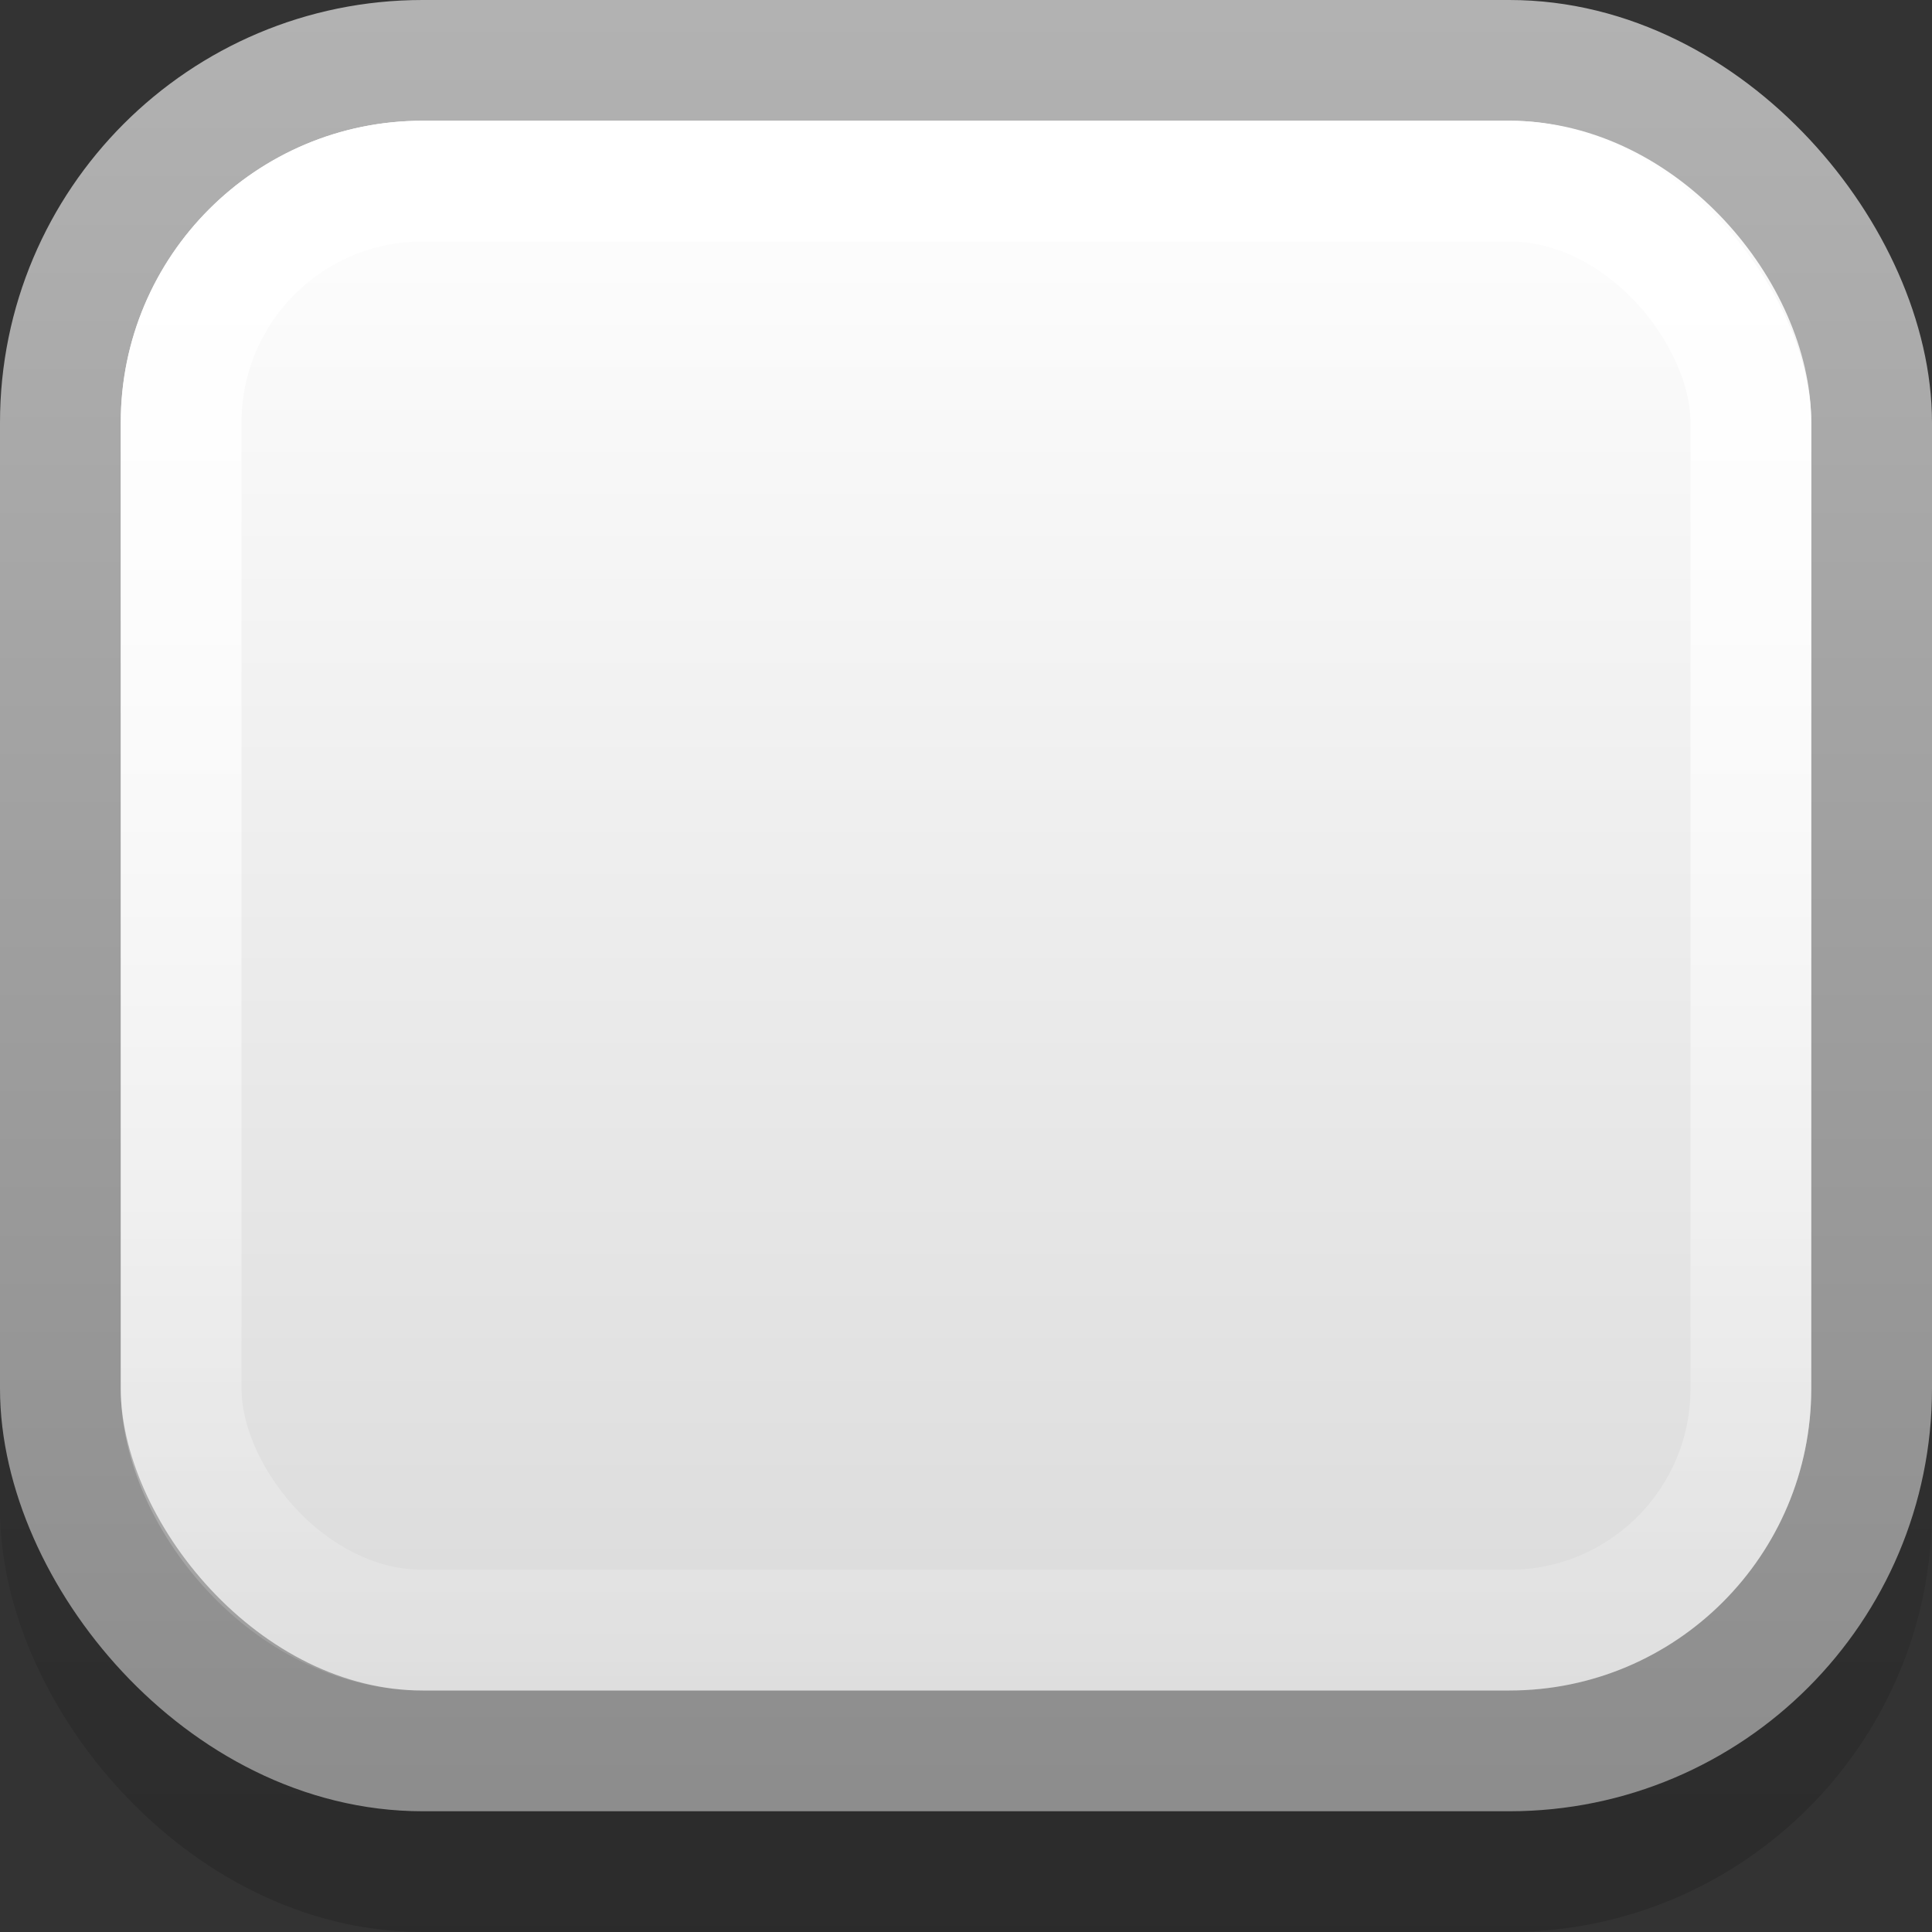 <?xml version="1.0" encoding="UTF-8" standalone="no"?>
<!-- Created with Inkscape (http://www.inkscape.org/) -->

<svg
   xmlns:dc="http://purl.org/dc/elements/1.1/"
   xmlns:cc="http://creativecommons.org/ns#"
   xmlns:rdf="http://www.w3.org/1999/02/22-rdf-syntax-ns#"
   xmlns:svg="http://www.w3.org/2000/svg"
   xmlns="http://www.w3.org/2000/svg"
   xmlns:xlink="http://www.w3.org/1999/xlink"
   xmlns:sodipodi="http://sodipodi.sourceforge.net/DTD/sodipodi-0.dtd"
   xmlns:inkscape="http://www.inkscape.org/namespaces/inkscape"
   width="16"
   height="16"
   id="svg2"
   version="1.1"
   inkscape:version="0.48.4 r9939"
   sodipodi:docname="pathbar-button-hover.svg">
  <rect width="100%" height="100%" fill="#333333" stroke="none"/>
  <defs
     id="defs4">
    <linearGradient
       id="linearGradient3774">
      <stop
         style="stop-color:#b2b2b2;stop-opacity:1;"
         offset="0"
         id="stop3776" />
      <stop
         style="stop-color:#8c8c8c;stop-opacity:1;"
         offset="1"
         id="stop3778" />
    </linearGradient>
    <linearGradient
       id="linearGradient3769">
      <stop
         style="stop-color:#ffffff;stop-opacity:1;"
         offset="0"
         id="stop3772" />
      <stop
         style="stop-color:#dadada;stop-opacity:1;"
         offset="1"
         id="stop3774" />
    </linearGradient>
    <linearGradient
       id="linearGradient3767">
      <stop
         style="stop-color:#ffffff;stop-opacity:1;"
         offset="0"
         id="stop3769" />
      <stop
         style="stop-color:#ffffff;stop-opacity:0.1;"
         offset="1"
         id="stop3771" />
    </linearGradient>
    <linearGradient
       id="linearGradient3761">
      <stop
         style="stop-color:#242424;stop-opacity:1;"
         offset="0"
         id="stop3764" />
      <stop
         style="stop-color:#000000;stop-opacity:1;"
         offset="1"
         id="stop3766" />
    </linearGradient>
    <linearGradient
       id="linearGradient3786">
      <stop
         style="stop-color:#000000;stop-opacity:0.8;"
         offset="0"
         id="stop3788" />
      <stop
         style="stop-color:#000000;stop-opacity:1;"
         offset="1"
         id="stop3790" />
    </linearGradient>
    <linearGradient
       id="linearGradient3759">
      <stop
         style="stop-color:#000000;stop-opacity:0;"
         offset="0"
         id="stop3761" />
      <stop
         style="stop-color:#000000;stop-opacity:0.15;"
         offset="1"
         id="stop3763" />
    </linearGradient>
    <linearGradient
       inkscape:collect="always"
       xlink:href="#linearGradient3759"
       id="linearGradient3765"
       x1="8.05"
       y1="1044.092"
       x2="8.05"
       y2="1052.461"
       gradientUnits="userSpaceOnUse" />
    <linearGradient
       inkscape:collect="always"
       xlink:href="#linearGradient3786"
       id="linearGradient3792"
       x1="7.945"
       y1="1037.417"
       x2="8.04"
       y2="1051.256"
       gradientUnits="userSpaceOnUse" />
    <linearGradient
       inkscape:collect="always"
       xlink:href="#linearGradient3767"
       id="linearGradient3773"
       x1="8.061"
       y1="1038.428"
       x2="8.061"
       y2="1050.302"
       gradientUnits="userSpaceOnUse"
       gradientTransform="matrix(1.182,0,0,1.091,-1.455,-95.434)" />
    <linearGradient
       inkscape:collect="always"
       xlink:href="#linearGradient3769"
       id="linearGradient3776"
       x1="8"
       y1="1038.362"
       x2="8"
       y2="1050.362"
       gradientUnits="userSpaceOnUse"
       gradientTransform="matrix(1.154,0,0,1.077,-1.231,-80.835)" />
    <linearGradient
       inkscape:collect="always"
       xlink:href="#linearGradient3774"
       id="linearGradient3780"
       x1="7.061"
       y1="1037.386"
       x2="7.061"
       y2="1051.435"
       gradientUnits="userSpaceOnUse"
       gradientTransform="matrix(1.154,0,0,1.077,-1.231,-80.835)" />
  </defs>
  <sodipodi:namedview
     id="base"
     pagecolor="#d6d6d6"
     bordercolor="#666666"
     borderopacity="1.0"
     inkscape:pageopacity="1"
     inkscape:pageshadow="2"
     inkscape:zoom="15.839192"
     inkscape:cx="8.4972126"
     inkscape:cy="8.9804773"
     inkscape:document-units="px"
     inkscape:current-layer="layer1"
     showgrid="true"
     inkscape:snap-global="true"
     inkscape:window-width="821"
     inkscape:window-height="531"
     inkscape:window-x="798"
     inkscape:window-y="432"
     inkscape:window-maximized="0"
     inkscape:snap-bbox="true">
    <inkscape:grid
       type="xygrid"
       id="grid2985"
       empspacing="5"
       visible="true"
       enabled="true"
       snapvisiblegridlinesonly="true" />
  </sodipodi:namedview>
  <g
     inkscape:label="Layer 1"
     inkscape:groupmode="layer"
     id="layer1"
     transform="translate(0,-1036.362)">
    <rect
       style="fill:none;stroke:url(#linearGradient3765);stroke-opacity:1"
       id="rect3757"
       width="15"
       height="15"
       x="0.5"
       y="1036.862"
       rx="3"
       ry="3" />
    <rect
       style="fill:url(#linearGradient3776);fill-opacity:1;stroke:url(#linearGradient3780);stroke-width:1px;stroke-linecap:butt;stroke-linejoin:miter;stroke-opacity:1"
       id="rect3755"
       width="15"
       height="14"
       x="0.5"
       y="1036.862"
       rx="3"
       ry="3" />
    <rect
       style="fill:none;stroke:url(#linearGradient3773);stroke-width:1;stroke-opacity:1"
       id="rect3765"
       width="13"
       height="12"
       x="1.5"
       y="1037.862"
       rx="2"
       ry="2" />
  </g>
</svg>
